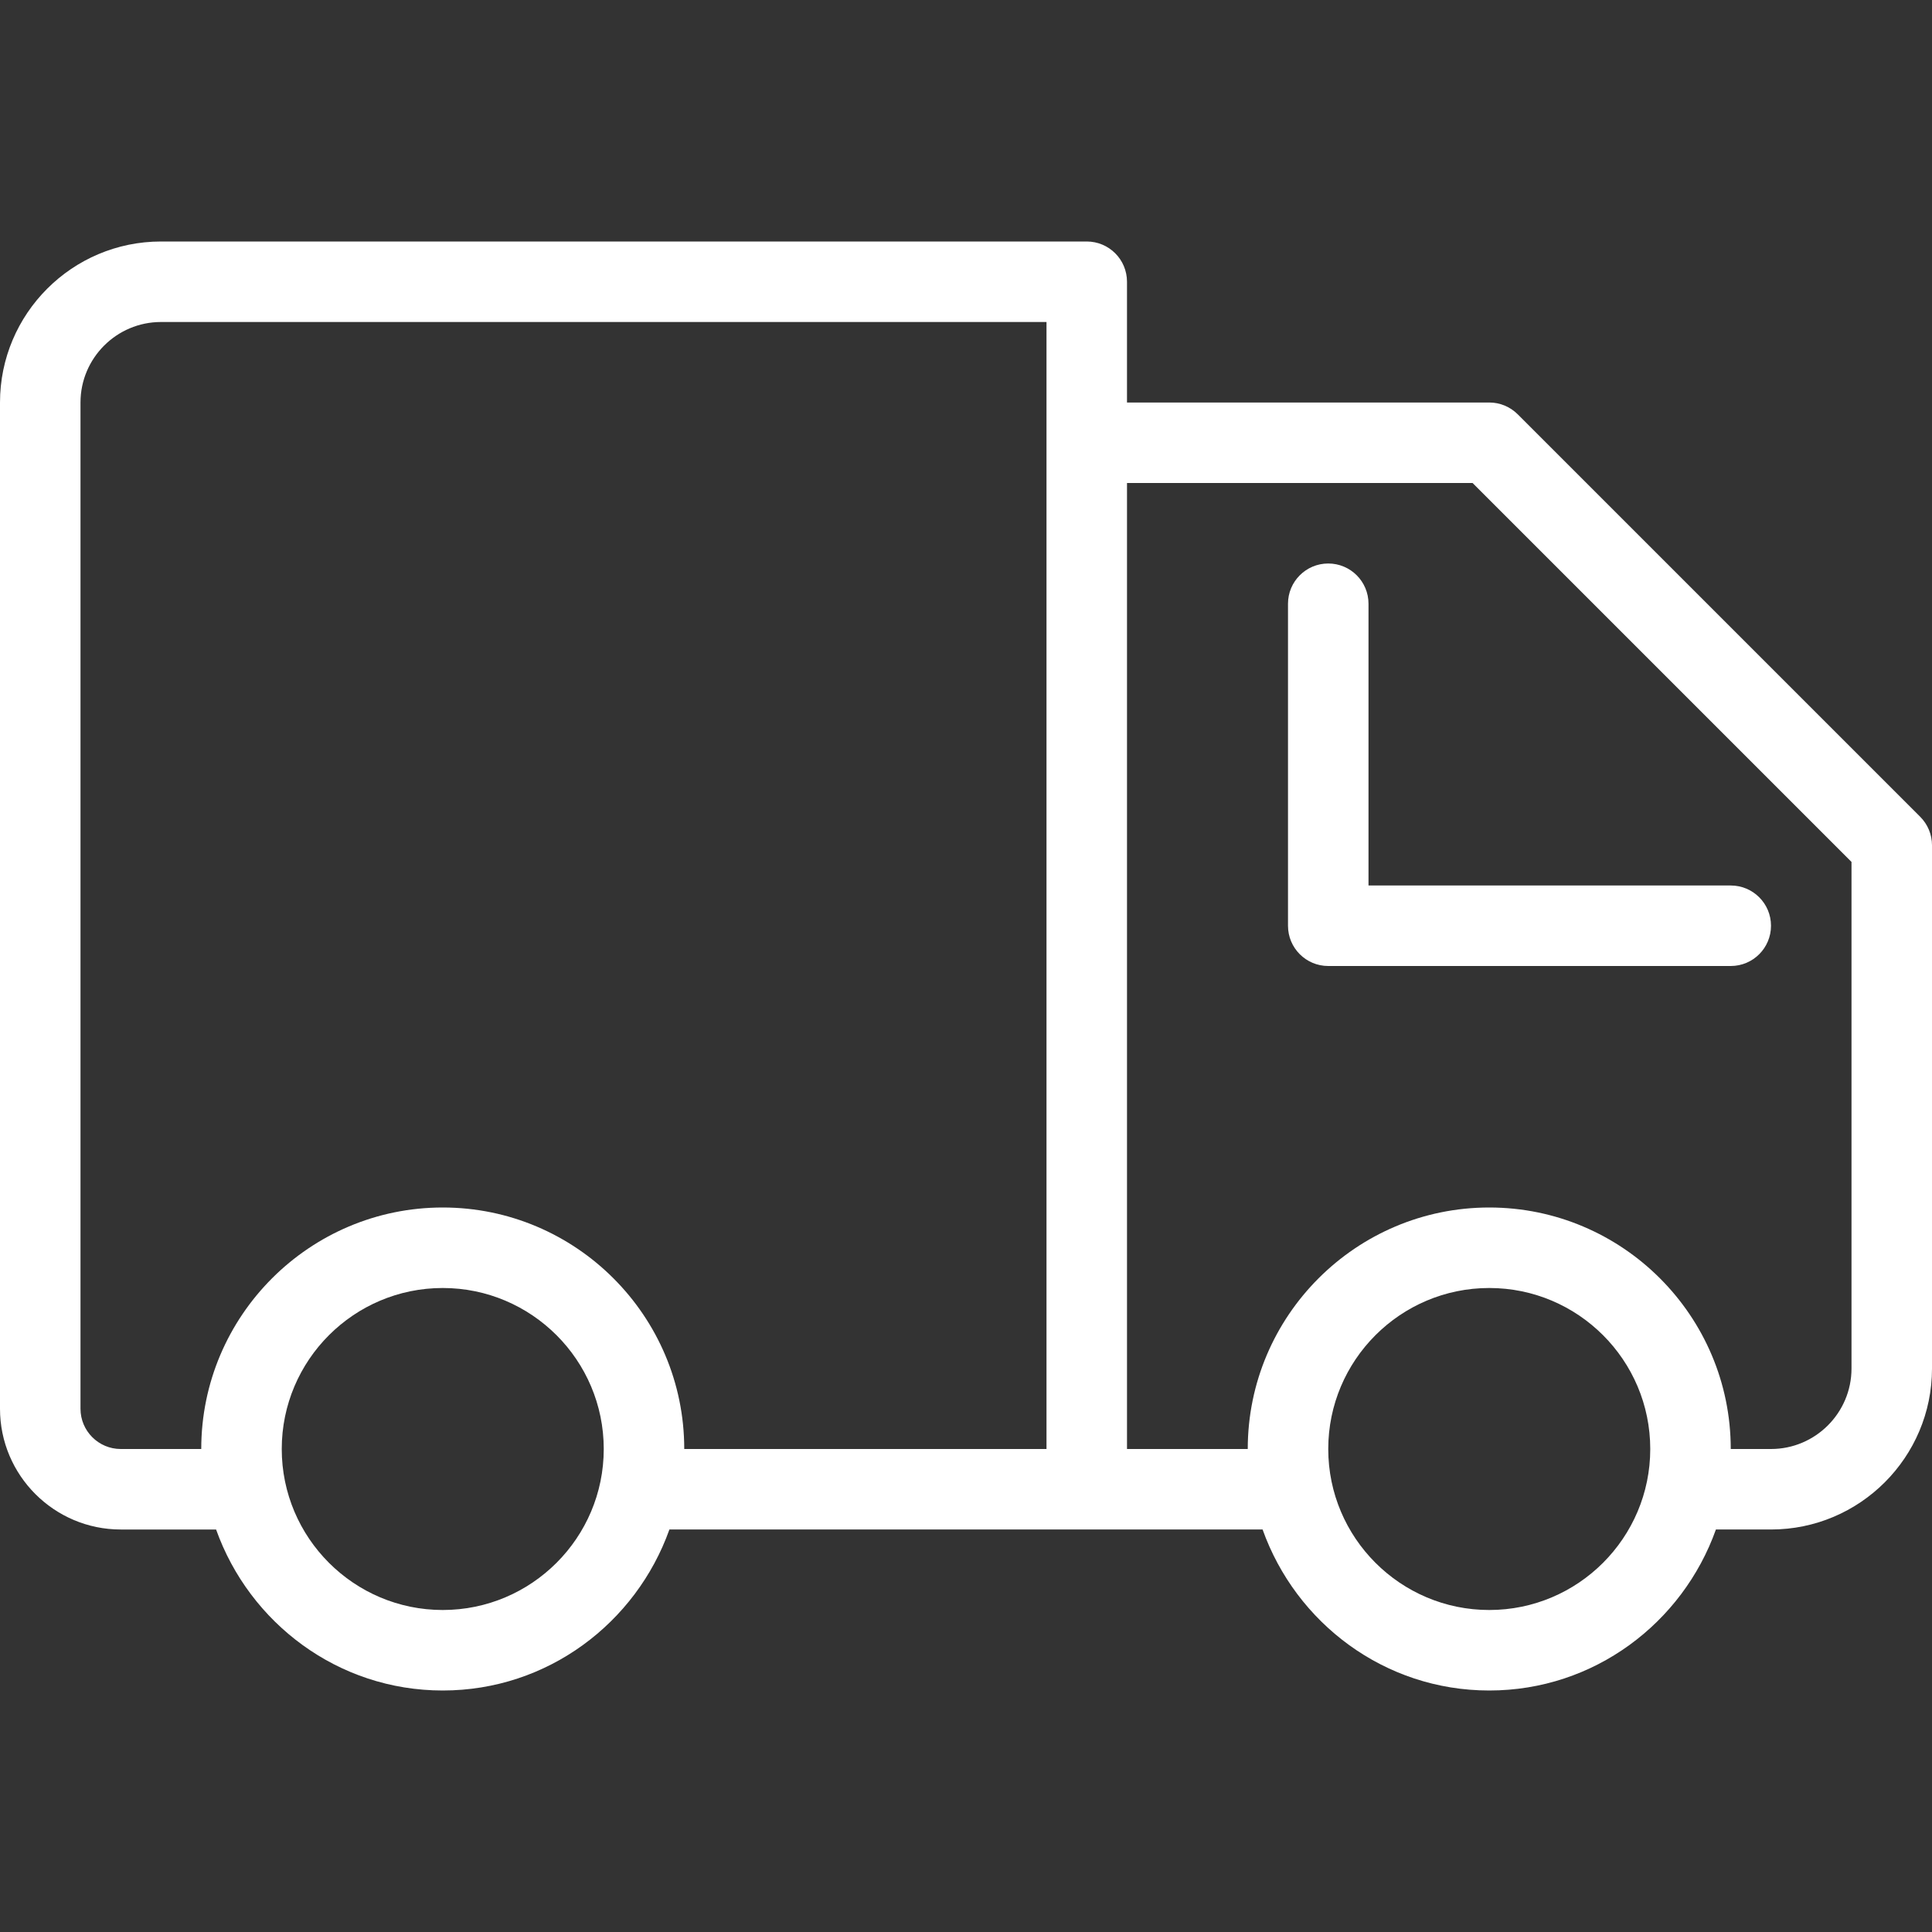 <?xml version="1.0" encoding="UTF-8"?> <svg xmlns="http://www.w3.org/2000/svg" xmlns:xlink="http://www.w3.org/1999/xlink" xmlns:svgjs="http://svgjs.com/svgjs" width="512" height="512" x="0" y="0" viewBox="0 0 512 512" style="enable-background:new 0 0 512 512" xml:space="preserve"><rect x="0" y="0" width="512" height="512" fill="#333333" stroke="none"/> <g> <g xmlns="http://www.w3.org/2000/svg"> <g> <g> <path d="M508.875,216.458L402.208,109.792c-2-2-4.708-3.125-7.542-3.125h-96v-32C298.667,68.771,293.896,64,288,64H42.667 C19.135,64,0,83.135,0,106.667v266.667c0,17.646,14.354,32,32,32h25.266C66.1,430.112,89.559,448,117.333,448 c27.775,0,51.234-17.888,60.069-42.667h157.197C343.434,430.112,366.892,448,394.667,448s51.234-17.888,60.069-42.667h14.598 c23.531,0,42.667-19.135,42.667-42.667V224C512,221.167,510.875,218.458,508.875,216.458z M117.333,426.667 c-23.531,0-42.667-19.135-42.667-42.667s19.135-42.667,42.667-42.667S160,360.469,160,384S140.865,426.667,117.333,426.667z M277.333,117.333V384h-96c0-35.292-28.708-64-64-64c-35.292,0-64,28.708-64,64H32c-5.885,0-10.667-4.781-10.667-10.667V106.667 c0-11.76,9.573-21.333,21.333-21.333h234.667V117.333z M394.667,426.667C371.135,426.667,352,407.531,352,384 s19.135-42.667,42.667-42.667s42.667,19.135,42.667,42.667S418.198,426.667,394.667,426.667z M490.667,362.667 c0,11.76-9.573,21.333-21.333,21.333h-10.667c0-35.292-28.708-64-64-64s-64,28.708-64,64h-32V128h91.583l100.417,100.417V362.667 z" fill="#ffffff" data-original="#000000" style=""></path> <path d="M362.667,160c0-5.896-4.771-10.667-10.667-10.667c-5.896,0-10.667,4.771-10.667,10.667v85.333 c0,5.896,4.771,10.667,10.667,10.667h106.667c5.896,0,10.667-4.771,10.667-10.667c0-5.896-4.771-10.667-10.667-10.667h-96V160z" fill="#ffffff" data-original="#000000" style=""></path> </g> </g> </g> <g xmlns="http://www.w3.org/2000/svg"> </g> <g xmlns="http://www.w3.org/2000/svg"> </g> <g xmlns="http://www.w3.org/2000/svg"> </g> <g xmlns="http://www.w3.org/2000/svg"> </g> <g xmlns="http://www.w3.org/2000/svg"> </g> <g xmlns="http://www.w3.org/2000/svg"> </g> <g xmlns="http://www.w3.org/2000/svg"> </g> <g xmlns="http://www.w3.org/2000/svg"> </g> <g xmlns="http://www.w3.org/2000/svg"> </g> <g xmlns="http://www.w3.org/2000/svg"> </g> <g xmlns="http://www.w3.org/2000/svg"> </g> <g xmlns="http://www.w3.org/2000/svg"> </g> <g xmlns="http://www.w3.org/2000/svg"> </g> <g xmlns="http://www.w3.org/2000/svg"> </g> <g xmlns="http://www.w3.org/2000/svg"> </g> </g> </svg> 
